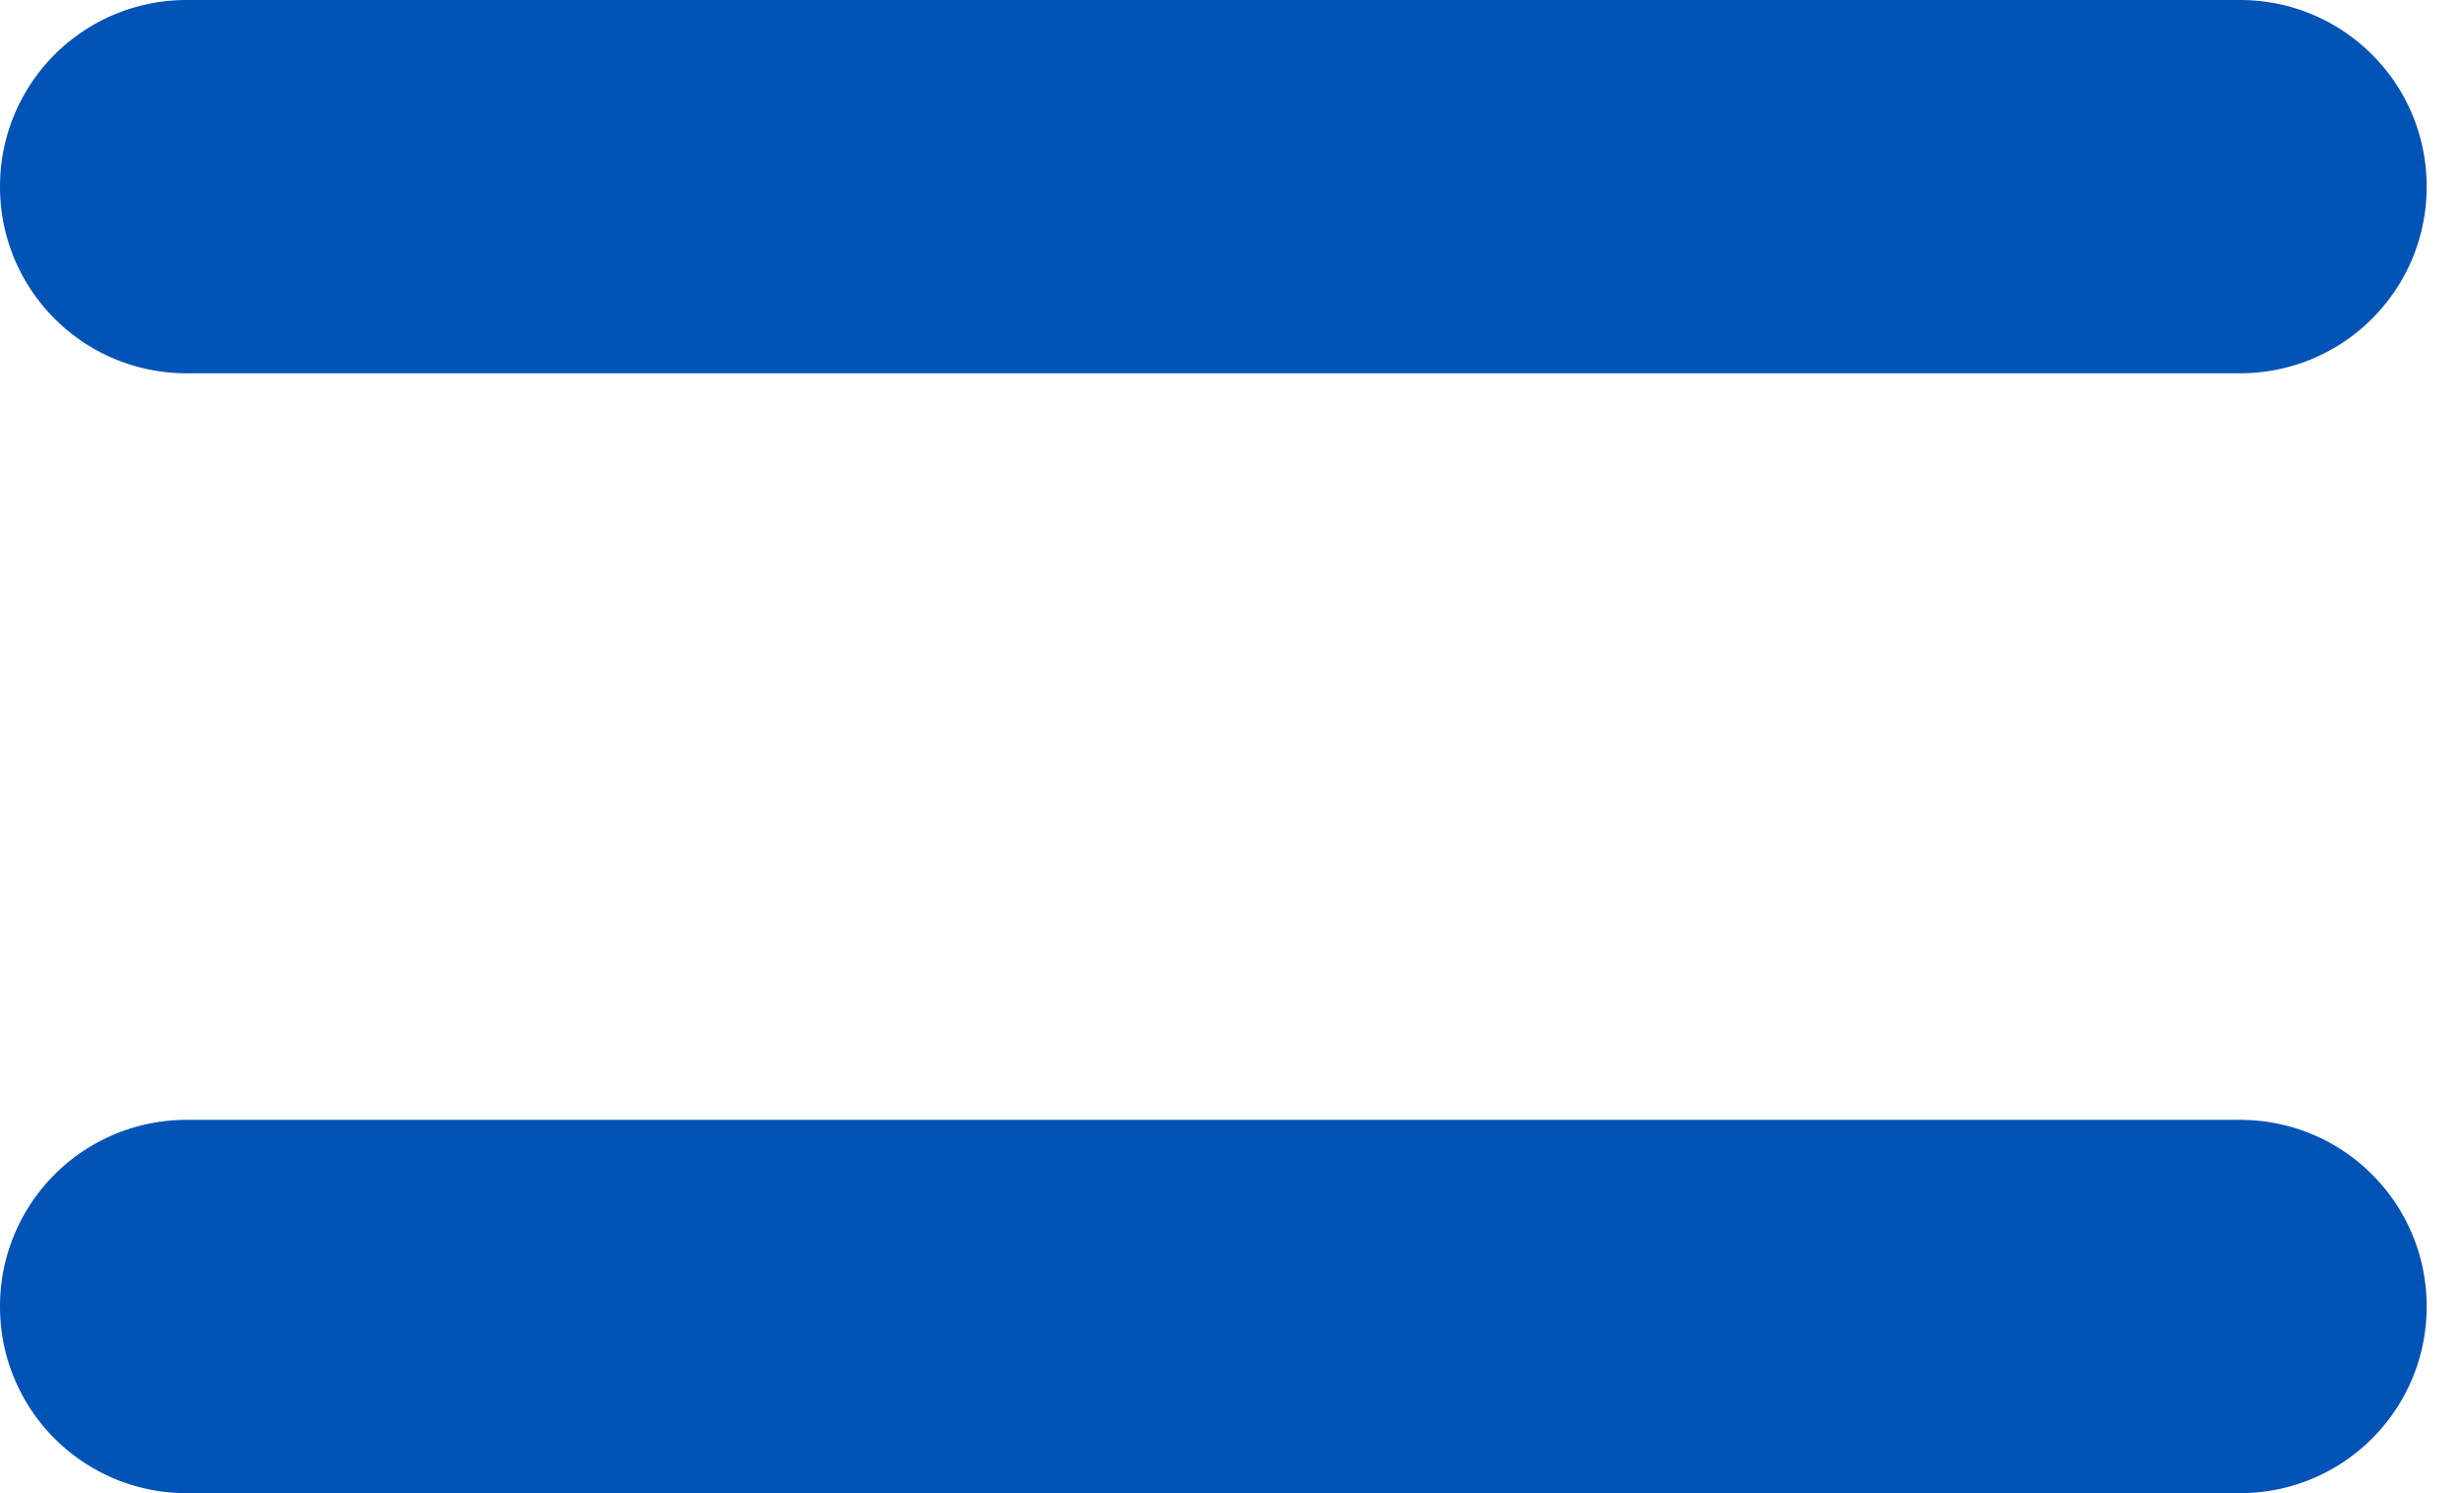 <svg width="33" height="20" fill="none" xmlns="http://www.w3.org/2000/svg"><path d="M2.5 0A2.497 2.497 0 0 0 0 2.5C0 3.883 1.117 5 2.5 5H30c1.383 0 2.5-1.117 2.5-2.5S31.383 0 30 0H2.5Zm0 15A2.497 2.497 0 0 0 0 17.5C0 18.883 1.117 20 2.5 20H30c1.383 0 2.5-1.117 2.5-2.5S31.383 15 30 15H2.5Z" fill="#0253B6"/></svg>